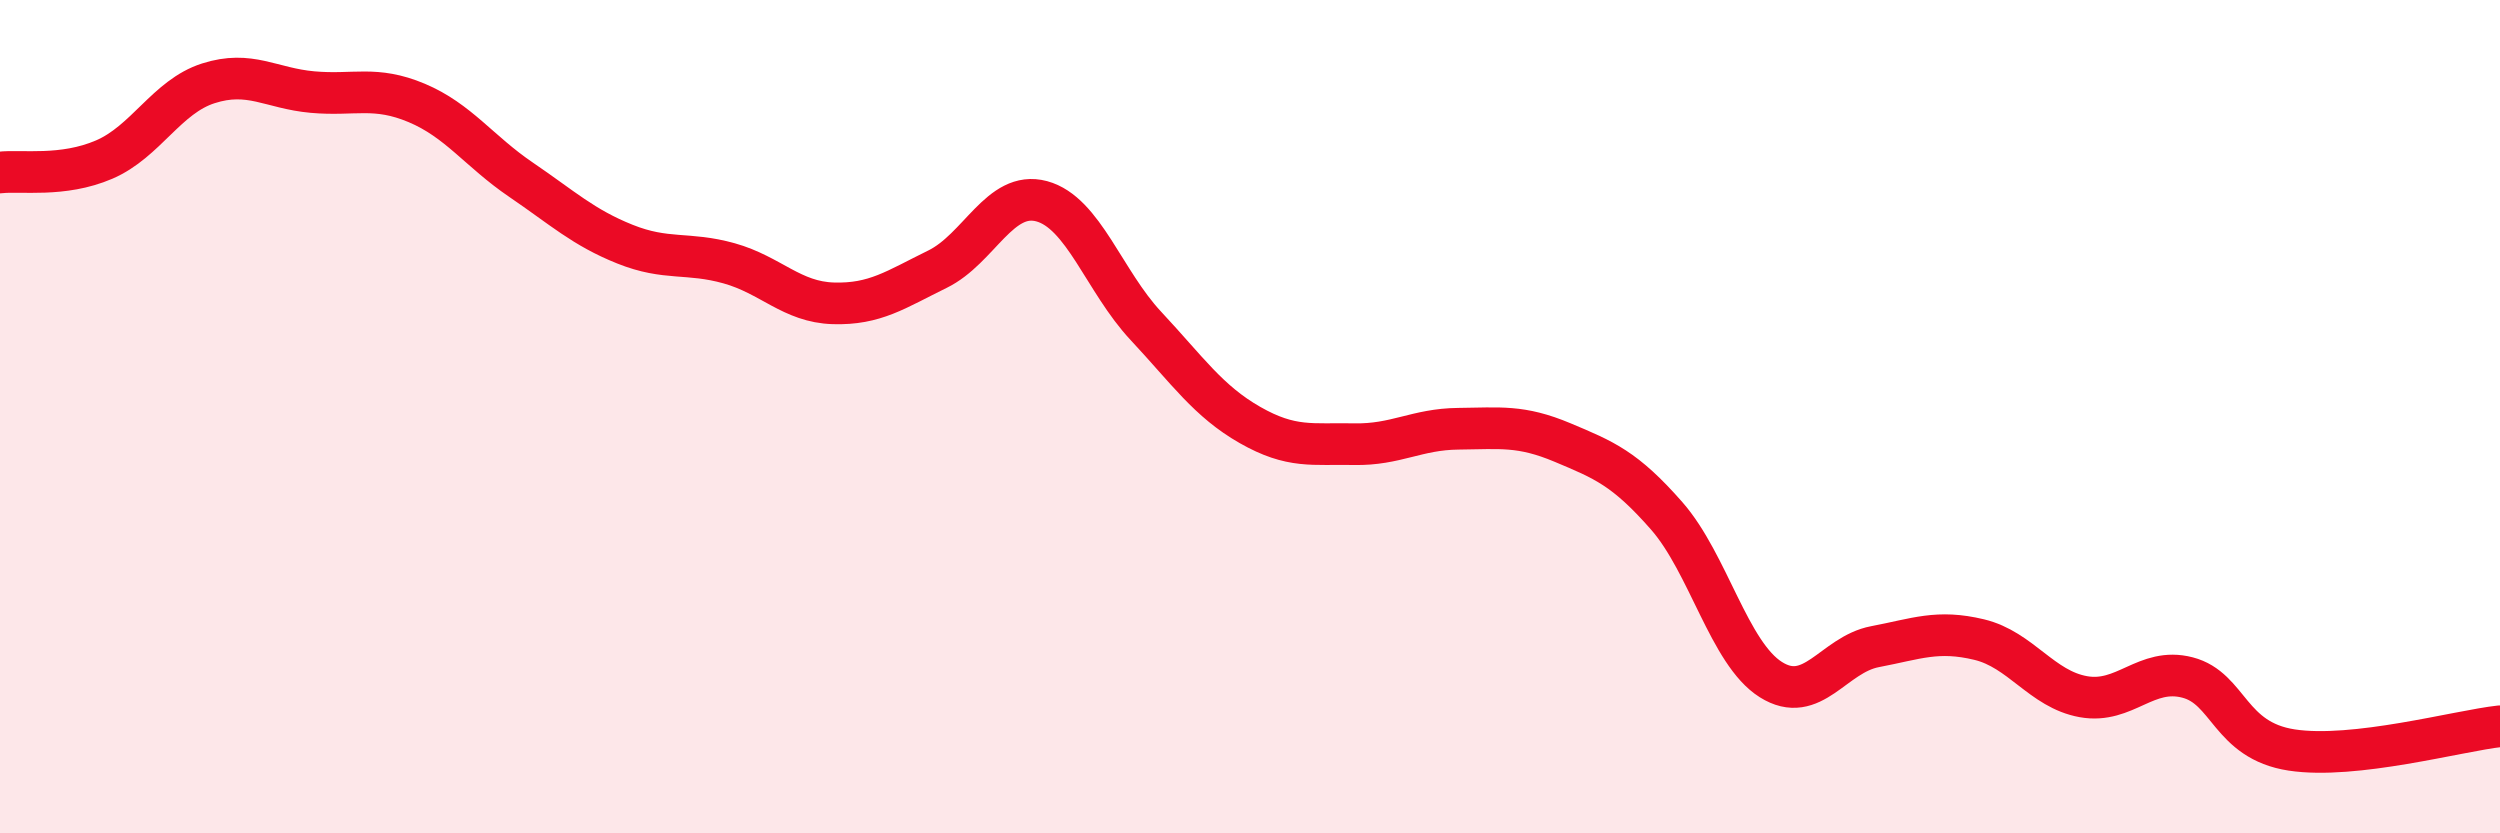 
    <svg width="60" height="20" viewBox="0 0 60 20" xmlns="http://www.w3.org/2000/svg">
      <path
        d="M 0,4.14 C 0.5,4.08 1.5,4.26 2.5,3.83 C 3.5,3.4 4,2.32 5,2 C 6,1.68 6.5,2.12 7.5,2.21 C 8.5,2.3 9,2.05 10,2.47 C 11,2.89 11.5,3.63 12.5,4.31 C 13.5,4.99 14,5.46 15,5.86 C 16,6.26 16.5,6.04 17.5,6.32 C 18.5,6.6 19,7.25 20,7.28 C 21,7.31 21.5,6.95 22.5,6.46 C 23.5,5.97 24,4.56 25,4.83 C 26,5.1 26.5,6.75 27.5,7.82 C 28.5,8.89 29,9.63 30,10.2 C 31,10.77 31.5,10.64 32.5,10.66 C 33.5,10.68 34,10.3 35,10.29 C 36,10.28 36.5,10.2 37.5,10.62 C 38.5,11.04 39,11.24 40,12.38 C 41,13.52 41.5,15.68 42.5,16.31 C 43.5,16.94 44,15.71 45,15.52 C 46,15.33 46.5,15.11 47.5,15.35 C 48.5,15.59 49,16.54 50,16.72 C 51,16.9 51.5,16 52.5,16.26 C 53.5,16.52 53.5,17.77 55,18 C 56.5,18.23 59,17.54 60,17.43L60 20L0 20Z"
        fill="#EB0A25"
        opacity="0.1"
        stroke-linecap="round"
        stroke-linejoin="round"
      />
      <path
        d="M 0,4.14 C 0.5,4.08 1.5,4.26 2.5,3.83 C 3.5,3.4 4,2.32 5,2 C 6,1.68 6.5,2.12 7.5,2.21 C 8.5,2.3 9,2.05 10,2.47 C 11,2.89 11.5,3.63 12.5,4.31 C 13.5,4.99 14,5.46 15,5.86 C 16,6.26 16.5,6.04 17.5,6.32 C 18.5,6.6 19,7.25 20,7.28 C 21,7.31 21.5,6.95 22.5,6.46 C 23.5,5.97 24,4.56 25,4.83 C 26,5.1 26.5,6.75 27.5,7.82 C 28.5,8.89 29,9.63 30,10.2 C 31,10.77 31.5,10.64 32.5,10.66 C 33.5,10.68 34,10.3 35,10.29 C 36,10.28 36.5,10.2 37.5,10.62 C 38.5,11.04 39,11.24 40,12.38 C 41,13.52 41.5,15.68 42.5,16.31 C 43.5,16.94 44,15.71 45,15.52 C 46,15.33 46.5,15.11 47.5,15.35 C 48.5,15.59 49,16.54 50,16.72 C 51,16.9 51.5,16 52.5,16.26 C 53.5,16.52 53.5,17.77 55,18 C 56.5,18.23 59,17.54 60,17.43"
        stroke="#EB0A25"
        stroke-width="1"
        fill="none"
        stroke-linecap="round"
        stroke-linejoin="round"
      />
    </svg>
  
